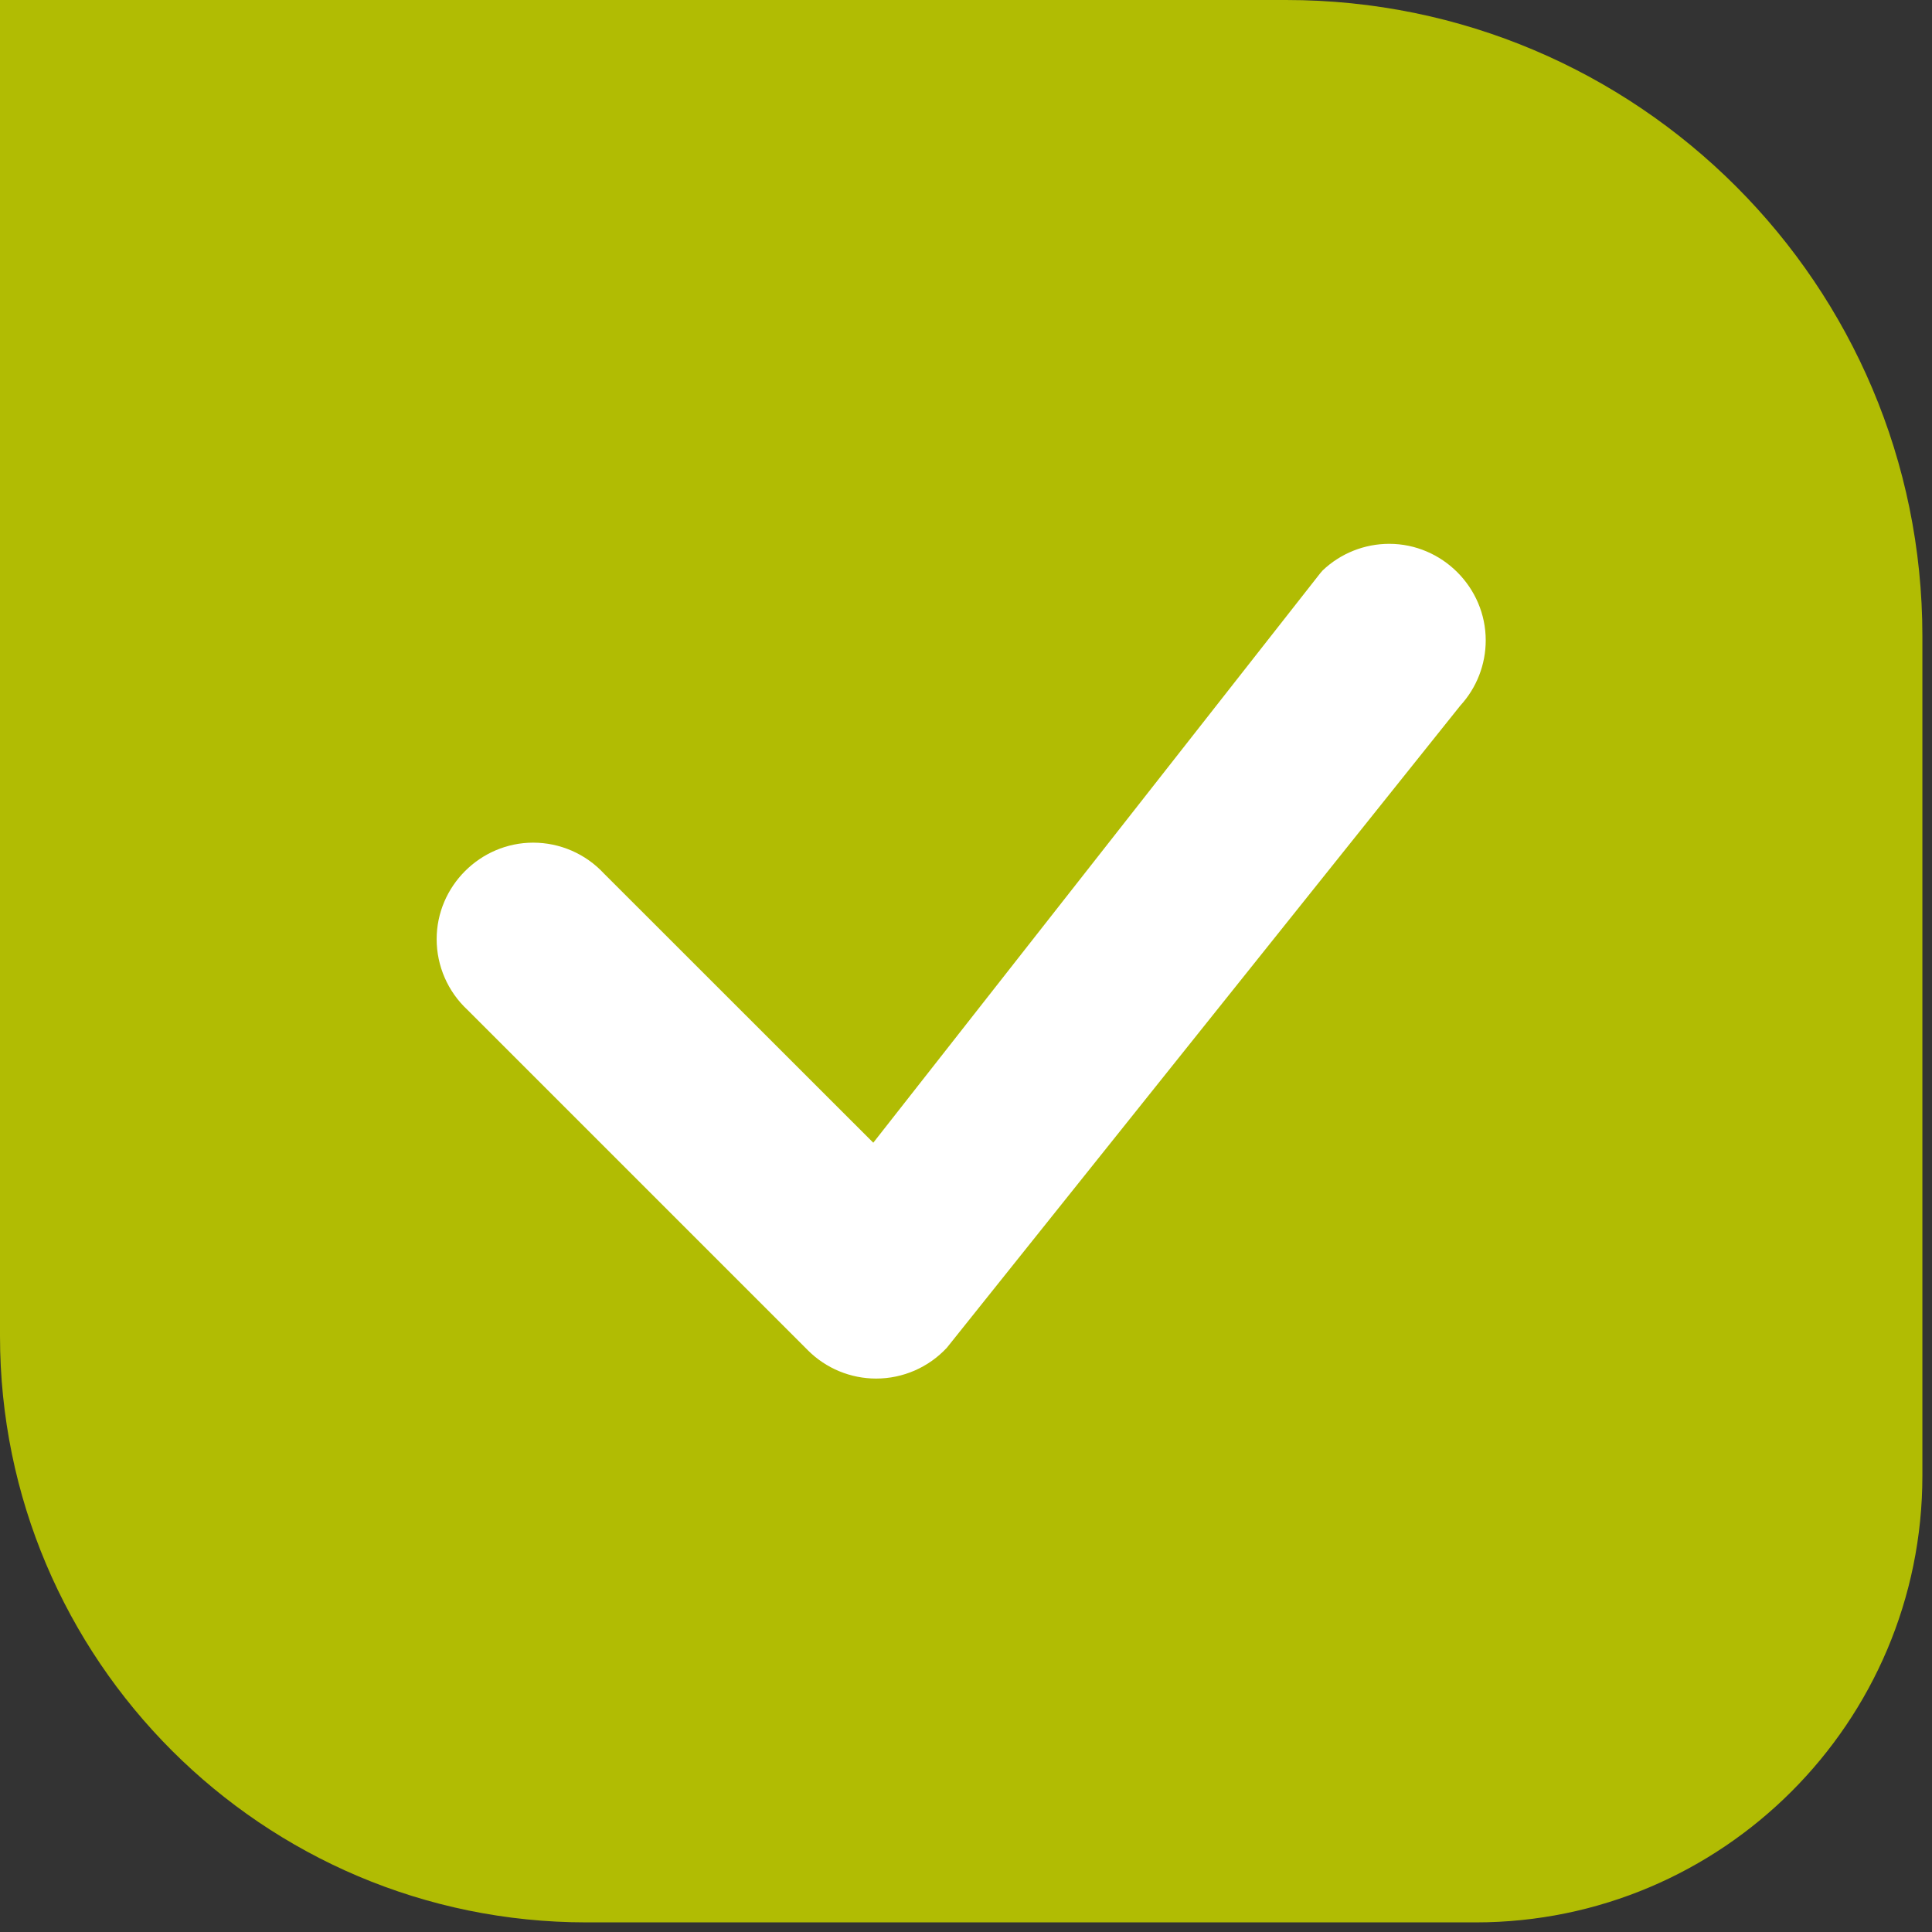 <?xml version="1.0" encoding="UTF-8" standalone="no"?> <svg xmlns="http://www.w3.org/2000/svg" xmlns:xlink="http://www.w3.org/1999/xlink" xmlns:serif="http://www.serif.com/" width="100%" height="100%" viewBox="0 0 134 134" version="1.1" xml:space="preserve" style="fill-rule:evenodd;clip-rule:evenodd;stroke-linejoin:round;stroke-miterlimit:2;"><rect x="0" y="0" width="134" height="134" fill="#333333" stroke="none"/><path d="M133.333,44.114l0,58.238c0,17.099 -13.882,30.981 -30.981,30.981l-61.678,0c-22.448,0 -40.674,-18.225 -40.674,-40.674l0,-92.659l89.219,0c24.347,0 44.114,19.767 44.114,44.114Z" style="fill:#b1bc03;"></path><path d="M91.737,39.564c1.244,-1.184 2.898,-1.845 4.616,-1.845c3.672,-0 6.694,3.021 6.694,6.694c-0,1.674 -0.628,3.289 -1.76,4.523l-35.613,44.539c-1.266,1.364 -3.045,2.14 -4.906,2.14c-1.775,-0 -3.479,-0.706 -4.734,-1.961l-23.617,-23.617c-1.358,-1.266 -2.131,-3.041 -2.131,-4.898c0,-3.672 3.022,-6.694 6.695,-6.694c1.856,-0 3.632,0.772 4.897,2.13l18.691,18.682l30.998,-39.496l0.17,-0.197Z" style="fill:#fff;fill-rule:nonzero;"></path></svg> 